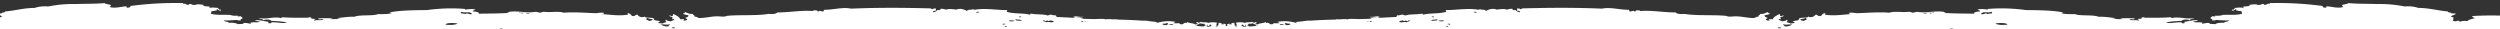<svg xmlns="http://www.w3.org/2000/svg" xmlns:xlink="http://www.w3.org/1999/xlink" width="1700" height="20" viewBox="0 0 1700 20">
  <rect x="0" y="0" width="1700" height="20" fill="#333333" stroke="none"/>
  <defs>
    <clipPath id="clip-path">
      <rect id="Rectangle_692" data-name="Rectangle 692" width="1700" height="20" fill="#fff" stroke="#707070" stroke-width="1"/>
    </clipPath>
  </defs>
  <g id="grunge_line_onder" clip-path="url(#clip-path)">
    <path id="Union_16" data-name="Union 16" d="M1626.536,36.893c-.08-.216.08-.5-.316-.5a2.037,2.037,0,0,1-1.719-.3,3.277,3.277,0,0,0-2.119-.349c0,.216.389.216.309.506a4.2,4.2,0,0,0-1.8.143c.234-.793-1.494-.612-2.51-.828-1.1.828-3.844.361-5.648.18.471-1.439-3.523-.793-4.623-1.476-.08-.467,1.334-.4.389-.829-1.568.865-3.684.217-6.037.18.709-.683-1.33-.936-.391-1.295-.469,0-.469.216-1.1.146-.074-.216-.469-.325-.309-.648,2.113-.18,1.725.862,3.133.972-.314-.469-.314-.5,0-.972a3.66,3.66,0,0,0,1.4-.183,3.735,3.735,0,0,1,1.811-.142c.469-.5.234-1.3.705-1.8-2.334-.792-5.857-.786-9.189-.781-1.361,0-2.7,0-3.9-.047a11.3,11.3,0,0,0-5.334-.467c.268-.684-.111-.607-.875-.531a6.673,6.673,0,0,1-1.32.025c-.074-.5-1.02-.646-1.02-1.3.631-.61,1.885-.61,1.02-1.476,1.65-.036,2.746,0,2.59.324,1.879-.071,5.725-.467,9.174-.324-.785-1.081-2.744-.648-3.529-1.621-3.061.146-5.02-.214-6.039-.97-1.094.214-2.818.107-3.92.323,0,.217.156.359.391.5-2.43.216-3.289-.251-5.328-.5-.234.5.625.5,0,.793a16.193,16.193,0,0,1-3.129.186,7.551,7.551,0,0,0-2.984.317c.545.576,2.9.323,3.209.972-2.43.612-6.424-.648-9.168-.972-.16-.5.939-.829-.395-.972s-1.336.359-1.725.648a25.477,25.477,0,0,1-4.48-.226c-2.221-.25-4.25-.5-5.867.226a80.885,80.885,0,0,0,10.662.973c.625,1.188,4.549,1.115,5.645.322-.391,1.152,2.354.9,2.9,1.619a23.435,23.435,0,0,0-7.527.027c-2.682.287-5.3.577-7.369-.027-.859.073-.705.575-1.8.506-4.4-.323-8.078-.307-11.932-.292-2.18.012-4.422.02-6.883-.034.074-.9-2.979-.72-3.609-.826,1.1-.107,1.41-.54,1.49-1.115a10.235,10.235,0,0,1-3.209.3c-1.457-.009-2.787-.018-3.141.675a3.6,3.6,0,0,0,1.426-.023c.961-.118,2-.238,2.1.525a75.287,75.287,0,0,1-10.348,0,5.968,5.968,0,0,0,2.119-.5c-2.273.143-5.018-.146-7.139.5a6.657,6.657,0,0,0,.93-.02c.742-.042,1.484-.087,1.266.307-2.9.216-7.523,1.081-11.367.828-3.684,1.622-12.7.4-16,1.8-3.059.036-8-.074-9.562.825.785-.036,1.256.037,1.41.326-6.113,1.4-15.682,1.549-25.248,1.619a120.023,120.023,0,0,1-25.559.828c-.705-.036-.236-.54-1.1-.5-1.256.394-5.564.646-6.35-.146.865-.25,1.961-.433,1.8-1.152-2.588.18-5.568-1.152-3.533-1.476-5.014.073-13.326.073-21.01.5-.16.363,1.02.146,1.1.47-3.428.843-6.791.545-10.154.25a32.839,32.839,0,0,0-9.371.073c-.785-.287-2.039-.4-2.824-.647a12.334,12.334,0,0,1-2.51.647,34.336,34.336,0,0,0-5.92-.115c-2.857.1-5.719.19-7.566-.532-7.053.647-15.99-.182-22.424-.325-1.174.253-3.838.576-4.939.18-.389-.609.785-.54,1.1-.825-6.039-.324-11.373-1.369-17.406-.324-.314.5.314.573.314.97-2.514-.036-2.039-1.438-3.529-1.944-2.039-.144-1.568.938-3.219.975a4.017,4.017,0,0,0-5.014-1.3c-.549-1.582-7.059.144-6.354-2.3-1.1-.54-3.449-.433-4.234-1.152.391-.217,1.41-.181,1.336-.646-.236-.506-1.725-.469-2.824-.649a14.391,14.391,0,0,1-2.82,1.009c.465.287,1.25,1.259.391,1.619-.391-.72-1.8-.9-3.215-1.152-.865.506-2.2.72-2.434,1.479a1.305,1.305,0,0,0,.822.066c.373-.044.725-.093.9.256-.859.073,0,.862-.705.973.865.359,2.354.467,2.51,1.152-.705.106-.9-.029-1.1-.163s-.395-.27-1.1-.163c-.859.506.314,1.082-1.02,1.3-.939-.65-3.764-1.658-4.234-3.42h-2.51c-.939-.29,1.336-.759-.314-.973a4.618,4.618,0,0,0-1.879.467c-.314.828,1.02.9,1.1,1.475-1.18.326-2.119.759-2.039,1.658,1.334.36,3.369.469,3.764,1.295-1.254-.106-1.8.576-.945.973-2.273-.323-2.5-1.475-5.8-1.295.076-.9-1.959-1.152-1.02-1.982-2.193.218-1.885-.755-3.529-.828-4.078.036-7.527,1.009-11.365,1.152a25.363,25.363,0,0,1-2.611-.084,22.184,22.184,0,0,0-3.113-.06c-.629.037-1.1.4-1.725.47-8.393.862-20.154-.073-28.072,1.332-2.51-.217-4.939-.18-6.039.972-9.482.106-15.99,1.585-24.148.972,0,.54-1.33.467-2.51.467-.779-.467-.545-.683-1.328-.972a.6.6,0,0,1-.4.649c-1.564-.18-1.174-.253-2.51-.47-.074.109-.234.18-.7.146v1.007c-6.9,0-12.857,2.018-18.506.792-18.971.829-37.475.613-53.941.181-.437.016-.539-.122-.635-.263-.113-.159-.225-.319-.855-.241a3.191,3.191,0,0,1-2.434.323,1.253,1.253,0,0,0,0-1.295c1.02-.074,2.984-.612,1.8-1.152-1.174.323-2.2.756-2.51,1.476-.859-.034-2.9-.107-2.113.828-2.2.217-2.744-.4-4.314-.5-1.49.756-4.549.18-6.744,0-2.51,1.149-5.877-.037-7.053-.973.23.613-1.568.287-1.1.973a4.5,4.5,0,0,0-2.1.015,2.761,2.761,0,0,1-2.137-.16c-3.871.854-9.3.514-14.217.174-2.943-.2-5.7-.407-7.816-.354-.236-.54.234-.756.395-1.152-5.334-1.582-11.137-.756-15.6-1.942-1.1.214.076.467-1.1.646-4.314-.755-8.312-.18-11.447-1.295-.234.289-1.1.322-1.334.648-1.725,0-2.039-.612-3.92-.469-.629-.323-.16-1.045-1.1-1.152-1.727-.038-4.078-.2-6.434-.325a.437.437,0,0,1-.293.146c-.082-.055-.18-.115-.287-.177-1.939-.1-3.846-.18-5.373-.149.316.289,1.33.253,1.41.648a5.968,5.968,0,0,1-3.32.107,13.1,13.1,0,0,0-3.424-.107c.551-.718,3.846-.216,4.939-.648h-2.818a10.435,10.435,0,0,0-2.643-.743q-3.58-.1-7.072-.166l-.633.024c-1.986.078-4.016.154-5.963.059a1.212,1.212,0,0,1-.521-.222l-.637-.013c.074.067-.041.105-.643.092a17.332,17.332,0,0,1-2.9-.037,17.805,17.805,0,0,0-3.844.037.3.3,0,0,1,.135-.247c-3.068-.076-6.088-.168-9.055-.291-.152,0-.3-.01-.451-.02q-4.1-.176-8.08-.45c-.318.013-.623.019-.922.019a20.769,20.769,0,0,1-4.3-.448q-2.361-.226-4.68-.508c-.549-.612.941-.326.705-.828a26.293,26.293,0,0,1-13.172.972c.236-.4.865-.576,1.41-.792a1.974,1.974,0,0,0-.764-.18c-.178,0-.359-.01-.541-.023-.371,0-.779.01-1.187.023a17.112,17.112,0,0,1-1.736,0c-.24-.254-.158-.39-.1-.518a11.639,11.639,0,0,0-1.912-.21c-.914.469-1.285,1.387-3.012.907-.859.18.709.469-.311.648-1.174-.9-4.314-.648-5.334-1.658-.779.183-1.02.612-1.8.83-.08.433,1.41.143,1.1.648-.551.25-1.57.18-1.41-.326a4.44,4.44,0,0,0-1.8.649c-1.1-.539-4.389-.073-4.939-.792-1.254.612-4.469.612-6.117.143.648-.687.471-1.315.641-1.96-.414-.018-.811-.041-1.193-.069-.363.484-.6.914.316,1.526a4.248,4.248,0,0,0-1.488-.144c.234.144.863.144.783.5a1.428,1.428,0,0,1-1.3-.018,2.135,2.135,0,0,0-.9-.162c-.08-.287.389-.36.314-.647.074-.225-.213-.143-.539-.062-.352.09-.752.181-.795-.121-1.176-.036.859.47-.391.506-1.334-.109-1.725-.756-1.1-1.295-.23-.106-.447-.206-.674-.3-.227.1-.441.2-.672.3.625.539.23,1.186-1.1,1.295-1.254-.036.785-.542-.395-.506-.037.3-.437.211-.791.121-.33-.081-.613-.163-.539.062-.08.287.391.36.311.647a2.134,2.134,0,0,0-.893.162,1.439,1.439,0,0,1-1.3.018c-.074-.36.551-.36.785-.5a4.3,4.3,0,0,0-1.49.144c.918-.612.684-1.042.32-1.526-.385.028-.781.052-1.2.069.168.645-.008,1.273.641,1.96-1.645.47-4.857.47-6.113-.143-.549.719-3.844.253-4.943.792a4.422,4.422,0,0,0-1.8-.649c.154.506-.865.576-1.416.326-.309-.506,1.18-.216,1.1-.648-.785-.218-1.02-.647-1.8-.83-1.02,1.01-4.152.759-5.328,1.658-1.02-.18.551-.469-.314-.648-1.723.479-2.094-.438-3.01-.907a11.685,11.685,0,0,0-1.914.21c.059.128.143.264-.1.518a17.2,17.2,0,0,1-1.74,0c-.408-.014-.816-.027-1.187-.023-.184.014-.363.022-.541.023a1.965,1.965,0,0,0-.764.18c.549.216,1.174.4,1.408.792a26.3,26.3,0,0,1-13.172-.972c-.234.5,1.256.216.705.828q-2.317.284-4.678.508a20.76,20.76,0,0,1-4.3.448c-.3,0-.605-.006-.924-.019q-3.973.281-8.072.45c-.15.01-.307.016-.463.02-2.967.123-5.98.215-9.049.291a.3.3,0,0,1,.137.247,17.86,17.86,0,0,0-3.85-.037,17.283,17.283,0,0,1-2.895.037c-.6.014-.717-.024-.641-.092l-.643.013a1.2,1.2,0,0,1-.521.222c-1.949.1-3.977.02-5.963-.059l-.631-.024q-3.5.072-7.074.166a10.367,10.367,0,0,0-2.637.743h-2.824c1.1.433,4.393-.069,4.938.648a13.091,13.091,0,0,0-3.422.107,5.97,5.97,0,0,1-3.32-.107c.08-.4,1.1-.359,1.414-.648-1.527-.03-3.436.047-5.377.149-.107.062-.205.122-.287.177a.431.431,0,0,1-.291-.146c-2.357.13-4.709.287-6.437.325-.939.107-.469.829-1.094,1.152-1.885-.144-2.2.469-3.924.469-.23-.326-1.1-.359-1.33-.648-3.139,1.115-7.139.54-11.447,1.295-1.18-.18,0-.433-1.1-.646-4.469,1.187-10.268.36-15.6,1.942.156.4.625.612.391,1.152-2.115-.054-4.875.151-7.816.354-4.912.34-10.342.68-14.213-.174a2.771,2.771,0,0,1-2.141.16,4.49,4.49,0,0,0-2.094-.015c.471-.686-1.334-.359-1.1-.973-1.174.936-4.549,2.122-7.059.973-2.193.18-5.254.756-6.742,0-1.564.107-2.115.72-4.309.5.779-.936-1.256-.862-2.119-.828-.316-.72-1.336-1.152-2.51-1.476-1.176.54.785,1.078,1.8,1.152a1.271,1.271,0,0,0,0,1.295,3.181,3.181,0,0,1-2.43-.323c-.631-.078-.742.082-.859.241-.1.141-.2.278-.631.263-16.465.433-34.971.648-53.945-.181-5.645,1.226-11.6-.792-18.506-.792V31.315c-.469.034-.625-.036-.705-.146-1.328.217-.939.29-2.51.47a.6.6,0,0,1-.389-.649c-.785.289-.551.5-1.336.972-1.174,0-2.508.073-2.508-.467-8.154.613-14.662-.865-24.148-.972-1.1-1.151-3.529-1.188-6.039-.972-7.918-1.405-19.68-.47-28.068-1.332-.629-.073-1.1-.433-1.725-.47a22.245,22.245,0,0,0-3.117.06,25.233,25.233,0,0,1-2.605.084c-3.844-.144-7.293-1.116-11.367-1.152-1.65.073-1.334,1.046-3.529.828.939.83-1.1,1.083-1.02,1.982-3.295-.18-3.529.972-5.8,1.295.863-.4.314-1.079-.941-.973.391-.826,2.43-.935,3.766-1.295.074-.9-.865-1.332-2.041-1.658.08-.573,1.41-.646,1.1-1.475a4.575,4.575,0,0,0-1.879-.467c-1.645.214.629.683-.316.973h-2.51c-.469,1.762-3.293,2.77-4.232,3.42-1.33-.217-.156-.793-1.016-1.3-.709-.106-.9.028-1.1.163s-.395.27-1.1.163c.16-.686,1.65-.793,2.51-1.152-.705-.11.16-.9-.705-.973.176-.349.533-.3.9-.256a1.305,1.305,0,0,0,.822-.066c-.234-.759-1.57-.973-2.43-1.479-1.414.253-2.824.433-3.213,1.152-.865-.36-.08-1.332.389-1.619A14.332,14.332,0,0,1,533.479,23c-1.094.181-2.584.144-2.818.649-.08.466.939.43,1.334.646-.785.72-3.139.612-4.234,1.152.705,2.447-5.8.722-6.354,2.3a4.022,4.022,0,0,0-5.018,1.3c-1.645-.036-1.176-1.118-3.215-.975-1.49.506-1.02,1.908-3.529,1.944,0-.4.631-.466.314-.97-6.037-1.045-11.371,0-17.4.324.314.285,1.49.216,1.094.825-1.094.4-3.764.073-4.937-.18-6.43.144-15.367.973-22.426.325-1.846.723-4.709.628-7.564.532a34.383,34.383,0,0,0-5.922.115,12.416,12.416,0,0,1-2.508-.647c-.785.251-2.035.36-2.82.647a32.868,32.868,0,0,0-9.375-.073c-3.363.295-6.727.593-10.15-.25.08-.324,1.256-.106,1.1-.47-7.684-.43-15.99-.43-21.01-.5,2.039.323-.939,1.655-3.529,1.476-.154.72.939.9,1.8,1.152-.785.792-5.1.539-6.354.146-.859-.037-.391.467-1.094.5a120.06,120.06,0,0,1-25.564-.828c-9.562-.07-19.129-.218-25.242-1.619.154-.289.623-.362,1.408-.326-1.568-.9-6.508-.789-9.562-.825-3.293-1.405-12.311-.181-16-1.8-3.84.253-8.463-.612-11.367-.828-.215-.394.523-.349,1.266-.307a6.663,6.663,0,0,0,.928.02c-2.113-.648-4.857-.359-7.133-.5a5.988,5.988,0,0,0,2.115.5,75.289,75.289,0,0,1-10.348,0c.1-.764,1.143-.644,2.1-.525a3.6,3.6,0,0,0,1.426.023c-.357-.692-1.687-.684-3.145-.675a10.235,10.235,0,0,1-3.209-.3c.08.575.395,1.008,1.49,1.115-.625.106-3.686-.073-3.605.826-2.461.054-4.7.046-6.881.034-3.855-.015-7.529-.031-11.939.292-1.094.069-.939-.433-1.8-.506-2.07.6-4.693.314-7.373.027a23.436,23.436,0,0,0-7.527-.027c.549-.72,3.293-.467,2.9-1.619,1.094.793,5.018.865,5.643-.322a80.854,80.854,0,0,0,10.662-.973c-1.623-.725-3.646-.476-5.873-.226a25.4,25.4,0,0,1-4.475.226c-.395-.289-.395-.793-1.723-.648s-.236.469-.4.972c-2.744.323-6.742,1.584-9.172.972.314-.648,2.664-.4,3.215-.972a7.592,7.592,0,0,0-2.99-.317,16.141,16.141,0,0,1-3.123-.186c-.631-.289.234-.289,0-.793-2.041.253-2.906.72-5.334.5.234-.145.395-.287.395-.5-1.1-.216-2.824-.109-3.924-.323-1.02.756-2.98,1.116-6.039.97-.779.973-2.744.54-3.523,1.621,3.449-.143,7.287.253,9.172.324-.16-.324.939-.36,2.584-.324-.859.865.4.865,1.025,1.476,0,.649-.945.792-1.025,1.3a6.665,6.665,0,0,1-1.318-.025c-.758-.076-1.137-.152-.875.531a11.265,11.265,0,0,0-5.328.467c-1.213.052-2.543.05-3.908.047-3.332,0-6.852-.011-9.189.781.475.5.234,1.3.705,1.8a3.762,3.762,0,0,1,1.814.142,3.66,3.66,0,0,0,1.4.183c.311.469.311.5,0,.972,1.41-.109,1.016-1.151,3.135-.972.154.323-.234.433-.314.648-.625.07-.625-.146-1.1-.146.939.359-1.1.612-.395,1.295-2.35.037-4.469.686-6.039-.18-.939.433.471.362.395.829-1.1.683-5.1.036-4.629,1.476-1.8.182-4.543.648-5.643-.18-1.02.216-2.744.035-2.51.828a4.23,4.23,0,0,0-1.8-.143c-.074-.29.316-.29.316-.506a3.266,3.266,0,0,0-2.121.349,2.043,2.043,0,0,1-1.719.3c-.395,0-.24.287-.314.5-1.736.042-3.5.064-5.266.064a225.39,225.39,0,0,1-30.646-2.042c.391-.866-.7-1.009-1.8-1.152-.941.036-.705.539-.705.972-4.395-.29-7.609-1.621-11.682-.469,1.094.216.779,1.188,1.094,1.3-1.254.575-3.6.541-4.309,1.331-6.354-.576-13.1-.4-19.92-.646a83.12,83.12,0,0,1-18.426-1.658,22.5,22.5,0,0,1-9.252-.973c-7.133,0-13.246-1.835-20.225-2.447.389-.936-2.355-.43-2.2-1.3-1.18-.036-2.744.073-3.139-.322,1.1-.973,5.723-1.658,1.414-2.451.859-.43-.16-1.726.705-2.121.471-.433-2.2-.29-1.02-.506a6.675,6.675,0,0,0-2.51.506c-.709-.11-.785-.506-1.414-.686a10.786,10.786,0,0,1-4.939.359c-.939,1.081-3.449,1.479-5.408,2.088a2.665,2.665,0,0,1,2.2,1.332,211.562,211.562,0,0,1-26.264,0c-1.49.036.391.579-1.1.506-1.256.143-.551-.54-.705-.829a20.581,20.581,0,0,1,2.51-.323c.074-.4-1.65.07-1.1-.506-4.389.938-11.682.54-13.877,2.451-2.275,0-4.7-.11-5.648.5a21.26,21.26,0,0,0-3.6-.5c-.08-.47.859-.506.783-.973-.121-.2-.715-.188-1.307-.175-.561.012-1.127.025-1.281-.151-1.1.253.785.4.395.793-3.689-.937-6.273-.757-11.688-.646-.859-.938-1.879-1.872-5.328-1.622.625-.5,0-1.549-1.8-1.476-.08-.648,1.725-.433,1.8-.972-.08-.217-.865-.144-1.41-.144,4.859-.973,5.484-.54,10.662-1.332.705-.289.705-.972,1.725-1.115A17.938,17.938,0,0,0,10.35,20.55c1.414-1.512,8.393-1.332,11.291-.793.471-.036.316-.286.4-.5a14.487,14.487,0,0,1,2.076.062c1.617.123,3,.247,2.941-.892,1.8.36,2.27-.792,3.92-1.295.549-.18,2.508-.217,3.529-.47a15.768,15.768,0,0,1,4.938-.972c-1.568-1.152.08-1.439,0-3.277a20.511,20.511,0,0,1,5.8-.452,26.7,26.7,0,0,0,4.475-.194C49,11.19,48.85,10.181,45.8,10.29c1.484-.793,6.113.07,8.857.18-.234.467-1.879.287-1.725.973a11.4,11.4,0,0,0,2.115.467c.549-.145.549-.54.705-.793,2.744.72,6.273-.862,6.037-1.98A16.484,16.484,0,0,0,65.4,8.689a10.077,10.077,0,0,1,5.02-.2c4.346-1.11,9.1-.936,13.9-.762,2.211.079,4.438.157,6.637.114-.705-.288-2.273-.146-2.9-.5.234-.863,0-3.637,5.018-2.591a27.754,27.754,0,0,1,9.959-1.3c2.508-.143,6.742-.612,3.523-2.95,13.646-1.405,26.428.61,40.459.646.395.29,1.334.29,1.49.65a29.6,29.6,0,0,1,8.3.05,43.029,43.029,0,0,0,6.209.31c3.844,1.764,13.092,1.042,16.311,3.1a91.4,91.4,0,0,0,14.752-.458c5.98-.512,12.057-1.022,19.039-.045,1.693.042,3.252-.028,4.779-.1a43.321,43.321,0,0,1,7.293.1c.395,0,.314-.29.314-.506,1.111-.045,2.211,0,3.3.054a27.032,27.032,0,0,0,4.543-.054c-.234.612.939.575,1.41.828,1.568-.072,1.879-.683,3.213-.828,4.234,1.262,15.371-.612,14.977,2.808.293-.009.631-.009.971-.007a7.033,7.033,0,0,0,2.168-.173,19.52,19.52,0,0,0,5.67.232c2.8-.129,5.5-.262,6.4.922a26.6,26.6,0,0,0-6.1.554c-2.369.444-4.318.891-7.074.235,2.109,1.184,5.168,1.029,8.414.877a46.514,46.514,0,0,1,5.152-.047c-.234.143-.395.252-.395.466.08.362,1.57.073,1.725.362C275.6,9.029,282.9,9.171,290.5,8.991c2.43-.755,8.7-.4,13.172-.969a11.909,11.909,0,0,0,6.348,0,7.648,7.648,0,0,1,2.824.467c3.764-1.405,9.018-.72,12.547,0,.939-.107-.395-.323,0-.647a38.107,38.107,0,0,0,9.8.827c-.469.646-2.43.683-3.838.973,1.174,0,5.563.612,6.033-.506-.2-.262-.561-.181-.918-.1-.326.073-.662.149-.887-.042,1.025-.789,4.549-.069,6.434.145.592-.678,1.734-.437,2.8-.194.918.207,1.783.416,2.211.05-.545.973,2.59,1.332,3.924.324,1.02.036,1.334.469,2.039.648a43.708,43.708,0,0,1,9.793.377,37.434,37.434,0,0,0,8.318.416c.629.612-1.881.47-2.826.686,1.367,1.63,3.605,1.073,6.039.52a11.809,11.809,0,0,1,5.334-.376v1.151c4.721-.307,6.846-.307,10.219-.3,1.389,0,2.99,0,5.072-.023.391,1.189,3.764,1.226,5.645,1.333.623.469.623,1.225,2.193,1.3-.314.609-.549,1.042,1.02,1.115-.469-.686,2.039-.9,2.2-1.8.438-.018.518.123.592.261.08.161.154.321.742.245-.08.322-.865.322-1.02.646a6.248,6.248,0,0,0,4.234-.646,12.677,12.677,0,0,1,2.236.12,7.77,7.77,0,0,0,2.387.06c.471.287-.234.646.395,1.115.443.006.9,0,1.367,0,2.242-.006,4.527-.011,4.982.823a2.313,2.313,0,0,0-1.613-.03c-.57.135-1.041.272-1.207-.149a2.793,2.793,0,0,0-1.414.686c.234-.433-1.02-1.295-2.115-.506,1.881.362,2.35,1.405,4.234,1.8.785-.253.785-.827,2.115-.827.783.324.08.72-.311.97a6.1,6.1,0,0,0,2.43.649c1.41-.18,1.334-1.008,2.584-1.295,2.963.975,6.545.736,10.2.5a56.118,56.118,0,0,1,6.422-.175c.941.107.705-.322,1.016-.466a33.593,33.593,0,0,0,5.729.144c1.564-.937,4.389-1.369,5.328-2.594a7.064,7.064,0,0,1,1.137.075,3.1,3.1,0,0,0,1.688-.075c.08-.467-.865-.467-1.8-.5-.549-1.008.865-.936.705-1.621,2.355-.286,5.959,0,8.232-.322-.154-.433-1.094-.5-1.094-1.01h1.49c-1.021-.467-.316-.789-.711-1.618,5.729-.865,12.467-.686,18.035-1.3a12.683,12.683,0,0,0,2.2.648c3.529-.43,5.963-1.223,10.977-1.295-.154.612.705.72,1.414.973,1.49.143,1.645-.326,2.82-.326v-.97c1.334,1.078,4.7,1.4,6.742.323a25.664,25.664,0,0,1,4.314,1.152,3.258,3.258,0,0,1,2.119-.506,1.045,1.045,0,0,1-.709.326c3.293.4,7.213.433,10.662,1.115,1.1-.323,0-.72.705-1.115,2.9-.54,6.822.755,9.963,1.115,1.564-.649-.236-2.016,0-2.411,1.488.43,1.879-.217,3.213-.323,2.115.753,3.215,2.015,0,2.591.785.4,3.055.036,3.84-.144a1.773,1.773,0,0,1,1.414,1.295c2.979.36,5.094,1.836,9.248,1.116-.471-.289-1.1-.9-.391-1.295.551.07,0,.143,0,.323,1.57-.107,5.174.4,4.314,1.332a8.2,8.2,0,0,1,2.744.393,5.1,5.1,0,0,0,3.6.11c.471.828-1.254.686-1.41,1.3,5.57.97,13.568.646,21.721.789,6.818.146,15.131.29,20.854.506,1.256.037,3.061.073,3.92.646a91.69,91.69,0,0,1,19.215.975c.545-.072-.314-.288.311-.325a42.241,42.241,0,0,1,6.471.385,48.047,48.047,0,0,0,5.68.407c2.824,0,4.705-.862,7.449-.648,1.1.036.314-.793,1.414-.793,1.176-.144.625.506.391.649a20.22,20.22,0,0,0,6.037-.973c.625.253-.314.5.705.829,5.959-1.079,12.078-.539,17.721-1.658a95.409,95.409,0,0,0,14.555-.084,110.407,110.407,0,0,1,12.418-.238c.859.073.551-.287,1.1-.324.945,0,2.039-.072,2.119.324,8.078-.793,20.934-1.26,27.992-.646.705.287-.314.539,0,1.149,1.49-.43,2.035-1.3,5.02-.97.625-.579,1.8-1.226,4.938-1.01-.234.613-2.668.83-3.527.65.154.755,2.508.789,3.213.826a28.6,28.6,0,0,0,4.363-.248,25.606,25.606,0,0,1,4.891-.219c.234.576,0,.609,1.02.97.939-.034,1.408-.25,1.488-.683,1.49.4,1.725,1.368,3.215,1.8,1.41-.793,3.764-.29,5.254-1.118-1.336-.287-3.215-.394-3.924-.97,1.334.012,2.76-.034,4.25-.081a61.322,61.322,0,0,1,9.631.224c-.549,1.55,4.314,1.333,3.92,2.3a27.484,27.484,0,0,1,5.643-.506c.395-.286-1.02-.539,0-.646-.471-.506-2.5-.253-3.523-.506a7.1,7.1,0,0,1,3.705-.328,13.857,13.857,0,0,0,4.133-.174c.469.5-.156.683.705,1.151.863.073,1.488-.036,1.414-.469,6.113.686,13.012.723,17.01,0,3.061.433,7.924,1.081,9.648-.323,2.193.433,3.764,1.512,6.348.648,1.18-.143.785.4,1.49.467.475-.18.549-.609.939-.792a44.115,44.115,0,0,0,9.973-.211,48.733,48.733,0,0,1,11.143-.154c.336-.055.654-.119.957-.2a.286.286,0,0,1,.043-.12l.48-.037c.1-.034.2-.069.287-.107.109.024.227.043.352.059,1.684-.124,3.254-.229,4.809-.3a3.74,3.74,0,0,1,1.193-.265c.076-.29-.475-.29-.709-.47,2.508.217,4.783-.036,8.078.47a12.161,12.161,0,0,1,2.979-1.3c-.08.36.154.506,1.02.506,8.7-.865,15.445,0,23.049.467a57.826,57.826,0,0,1,7.662.084,29.641,29.641,0,0,0,9.434-.408,4.4,4.4,0,0,0,2.111.709,25.831,25.831,0,0,1,4.5-.25,30.017,30.017,0,0,0,3.262-.747c.279.078.242.337.537.44,1.238-.1,2.5-.158,3.744-.151s2.506.049,3.744.151c.295-.1.258-.362.539-.44a30.126,30.126,0,0,0,3.262.747,25.809,25.809,0,0,1,4.5.25,4.411,4.411,0,0,0,2.113-.709,29.609,29.609,0,0,0,9.43.408,57.841,57.841,0,0,1,7.662-.084c7.607-.467,14.352-1.332,23.053-.467.859,0,1.1-.146,1.016-.506a12.311,12.311,0,0,1,2.984,1.3c3.289-.506,5.563-.253,8.072-.47-.234.18-.779.18-.705.47a3.73,3.73,0,0,1,1.189.265c1.555.067,3.129.172,4.813.3.125-.016.242-.034.352-.059.094.038.189.073.287.107l.482.037a.286.286,0,0,1,.043.12c.3.078.619.143.953.2a48.7,48.7,0,0,1,11.139.154,44.134,44.134,0,0,0,9.975.211c.395.183.469.612.939.792.705-.069.314-.609,1.488-.467,2.59.863,4.16-.216,6.354-.648,1.725,1.4,6.584.756,9.643.323,4,.723,10.9.686,17.016,0-.08.433.551.542,1.41.469.865-.469.234-.649.705-1.151a13.862,13.862,0,0,0,4.133.174,7.134,7.134,0,0,1,3.711.328c-1.021.253-3.061,0-3.529.506,1.02.107-.391.36,0,.646a27.427,27.427,0,0,1,5.643.506c-.389-.972,4.469-.755,3.924-2.3a61.257,61.257,0,0,1,9.627-.224c1.49.047,2.92.093,4.25.081-.705.576-2.59.683-3.918.97,1.488.828,3.838.325,5.248,1.118,1.494-.433,1.729-1.405,3.219-1.8.074.433.545.648,1.49.683,1.02-.36.779-.394,1.02-.97a25.628,25.628,0,0,1,4.891.219,28.574,28.574,0,0,0,4.361.248c.705-.037,3.055-.071,3.215-.826-.865.18-3.295-.037-3.529-.65,3.135-.216,4.309.431,4.939,1.01,2.979-.326,3.527.54,5.018.97.311-.61-.705-.862,0-1.149,7.059-.613,19.914-.146,27.988.646.08-.4,1.18-.324,2.119-.324.551.037.234.4,1.1.324a110.424,110.424,0,0,1,12.418.238,95.409,95.409,0,0,0,14.555.084c5.645,1.119,11.758.579,17.715,1.658,1.021-.325.08-.576.711-.829a20.192,20.192,0,0,0,6.033.973c-.234-.144-.785-.793.395-.649,1.1,0,.311.829,1.41.793,2.744-.214,4.629.648,7.447.648a48.05,48.05,0,0,0,5.682-.407,42.3,42.3,0,0,1,6.471-.385c.631.037-.234.253.314.325a91.667,91.667,0,0,1,19.211-.975c.859-.573,2.664-.609,3.918-.646,5.725-.216,14.037-.359,20.861-.506,8.152-.143,16.15.181,21.719-.789-.16-.612-1.885-.47-1.414-1.3a5.109,5.109,0,0,0,3.607-.11,8.16,8.16,0,0,1,2.746-.393c-.865-.937,2.744-1.439,4.313-1.332,0-.181-.549-.253,0-.323.705.4.076,1.006-.395,1.295,4.154.72,6.273-.756,9.252-1.116a1.77,1.77,0,0,1,1.41-1.295c.785.18,3.059.54,3.844.144-3.213-.576-2.119-1.838,0-2.591,1.33.106,1.725.753,3.215.323.234.4-1.57,1.762,0,2.411,3.133-.36,7.053-1.655,9.957-1.115.705.4-.395.792.705,1.115,3.449-.683,7.373-.72,10.662-1.115a1.044,1.044,0,0,1-.705-.326,3.255,3.255,0,0,1,2.119.506,25.692,25.692,0,0,1,4.309-1.152c2.041,1.079,5.414.755,6.744-.323v.97c1.18,0,1.334.469,2.824.326.705-.253,1.57-.36,1.41-.973,5.018.072,7.447.865,10.977,1.295a12.631,12.631,0,0,0,2.2-.648c5.564.612,12.307.433,18.031,1.3-.391.829.314,1.151-.705,1.618h1.488c0,.506-.939.577-1.1,1.01,2.275.322,5.885.036,8.234.322-.156.686,1.254.613.709,1.621-.945.037-1.885.037-1.8.5a3.1,3.1,0,0,0,1.688.075,7.064,7.064,0,0,1,1.137-.075c.939,1.225,3.76,1.657,5.328,2.594a33.536,33.536,0,0,0,5.725-.144c.314.144.08.573,1.02.466a56.074,56.074,0,0,1,6.418.175c3.656.239,7.244.478,10.2-.5,1.254.287,1.174,1.115,2.59,1.295a6.119,6.119,0,0,0,2.428-.649c-.389-.25-1.1-.646-.314-.97,1.334,0,1.334.574,2.119.827,1.885-.4,2.35-1.439,4.234-1.8-1.1-.789-2.35.073-2.119.506a2.779,2.779,0,0,0-1.41-.686c-.166.422-.641.284-1.211.149a2.312,2.312,0,0,0-1.613.03c.453-.834,2.744-.829,4.986-.823.465,0,.924,0,1.367,0,.625-.469-.08-.828.395-1.115a7.75,7.75,0,0,0,2.383-.06,12.737,12.737,0,0,1,2.242-.12,6.242,6.242,0,0,0,4.232.646c-.16-.324-.939-.324-1.02-.646.588.076.656-.084.742-.245.07-.138.15-.278.588-.261.16.9,2.67,1.115,2.2,1.8,1.564-.073,1.33-.506,1.02-1.115,1.564-.073,1.564-.829,2.2-1.3,1.879-.107,5.254-.144,5.643-1.333,2.082.023,3.684.023,5.072.023,3.375,0,5.494,0,10.219.3V11.586a11.778,11.778,0,0,1,5.328.376c2.436.554,4.672,1.11,6.039-.52-.939-.216-3.449-.073-2.824-.686a37.486,37.486,0,0,0,8.324-.416,43.69,43.69,0,0,1,9.791-.377c.705-.18,1.02-.612,2.039-.648,1.33,1.008,4.471.648,3.92-.324.432.366,1.3.157,2.211-.05,1.072-.242,2.215-.483,2.809.194,1.879-.214,5.408-.934,6.428-.145-.225.191-.555.115-.887.042-.357-.078-.715-.159-.918.1.469,1.118,4.863.506,6.039.506-1.41-.29-3.375-.326-3.84-.973a38.155,38.155,0,0,0,9.8-.827c.391.324-.939.54,0,.647,3.529-.72,8.783-1.405,12.547,0a7.64,7.64,0,0,1,2.82-.467,11.931,11.931,0,0,0,6.354,0c4.469.573,10.742.214,13.17.969,7.609.18,14.9.037,20.621,1.479.16-.289,1.648,0,1.725-.362,0-.214-.156-.323-.391-.466a46.4,46.4,0,0,1,5.146.047c3.252.152,6.307.307,8.42-.877-2.754.655-4.7.209-7.074-.235a26.628,26.628,0,0,0-6.1-.554c.906-1.184,3.6-1.051,6.4-.922a19.557,19.557,0,0,0,5.676-.232,6.985,6.985,0,0,0,2.162.173c.348,0,.684,0,.973.007-.391-3.42,10.742-1.546,14.98-2.808,1.33.146,1.645.756,3.215.828.465-.253,1.645-.216,1.41-.828a27.022,27.022,0,0,0,4.543.054c1.09-.049,2.184-.1,3.293-.054,0,.216-.074.506.316.506a43.321,43.321,0,0,1,7.293-.1c1.531.067,3.092.138,4.783.1,6.984-.978,13.055-.467,19.039.045a91.4,91.4,0,0,0,14.752.458c3.215-2.055,12.467-1.333,16.307-3.1a43.126,43.126,0,0,0,6.215-.31,29.559,29.559,0,0,1,8.291-.05c.16-.36,1.1-.36,1.494-.65C1701.02,1.108,1713.8-.908,1727.444.5c-3.215,2.338,1.02,2.808,3.529,2.95a27.749,27.749,0,0,1,9.957,1.3c5.02-1.046,4.783,1.728,5.02,2.591-.631.359-2.2.217-2.9.5,2.2.043,4.422-.035,6.637-.114,4.8-.174,9.557-.349,13.9.762a10.072,10.072,0,0,1,5.018.2,16.49,16.49,0,0,0,3.6.447c-.234,1.118,3.295,2.7,6.039,1.98.16.253.16.648.705.793a11.342,11.342,0,0,0,2.119-.467c.154-.686-1.49-.506-1.725-.973,2.744-.109,7.369-.973,8.857-.18-3.059-.109-3.213.9-3.918,1.475a26.612,26.612,0,0,0,4.469.194,20.559,20.559,0,0,1,5.8.452c-.08,1.838,1.564,2.125,0,3.277a15.8,15.8,0,0,1,4.939.972c1.02.253,2.979.29,3.529.47,1.645.5,2.113,1.655,3.918,1.295-.053,1.139,1.324,1.015,2.938.892a14.569,14.569,0,0,1,2.082-.062c.08.216-.08.466.389.5,2.9-.539,9.883-.719,11.293.793a17.879,17.879,0,0,0-2.43,1.009c1.02.144,1.02.826,1.725,1.115,5.174.792,5.8.359,10.662,1.332-.549,0-1.334-.073-1.41.144.076.539,1.881.323,1.8.972-1.8-.073-2.43.973-1.8,1.476-3.447-.25-4.469.684-5.332,1.622-5.41-.11-8-.29-11.684.646-.389-.4,1.49-.54.391-.793-.15.177-.715.163-1.281.151-.594-.014-1.186-.027-1.3.175-.08.467.859.5.785.973a21.294,21.294,0,0,0-3.609.5c-.939-.612-3.369-.5-5.645-.5-2.193-1.911-9.486-1.513-13.881-2.451.551.576-1.174.109-1.094.506a20.8,20.8,0,0,1,2.508.323c-.154.289.551.972-.7.829-1.49.073.389-.47-1.1-.506a211.623,211.623,0,0,1-26.268,0,2.672,2.672,0,0,1,2.2-1.332c-1.959-.609-4.469-1.007-5.414-2.088a10.783,10.783,0,0,1-4.937-.359c-.625.18-.705.575-1.41.686a6.661,6.661,0,0,0-2.51-.506c1.176.216-1.488.073-1.02.506.865.4-.154,1.691.705,2.121-4.314.793.314,1.479,1.41,2.451-.391.4-1.959.286-3.135.322.16.866-2.59.36-2.193,1.3-6.979.612-13.1,2.447-20.23,2.447a22.491,22.491,0,0,1-9.252.973,83.054,83.054,0,0,1-18.426,1.658c-6.818.25-13.566.069-19.914.646-.705-.79-3.061-.756-4.314-1.331.314-.107,0-1.08,1.1-1.3-4.08-1.152-7.293.179-11.682.469,0-.433.234-.936-.705-.972-1.1.144-2.2.286-1.8,1.152a225.455,225.455,0,0,1-30.646,2.042Q1629.139,36.957,1626.536,36.893Zm-541.166-5.9c1.18.036,1.725-.181,1.8-.647a2.653,2.653,0,0,0-1.1.091,2.7,2.7,0,0,1-1.094.09C1085.135,30.629,1085.37,30.773,1085.37,30.99Zm-338.541-.647c.074.467.625.684,1.8.647,0-.217.236-.36.4-.467a2.727,2.727,0,0,1-1.1-.09,2.557,2.557,0,0,0-.742-.11C747.075,30.323,746.958,30.329,746.829,30.342Zm690.43.647c0-.36.631-.467.4-.973-.865-.323-2.746-.18-3.215-.646-.395.143.074.4-1.02.5-1.256-.106-1.256-.755-3.215-.5-.314.789,1.1.789,1.41,1.295,1.207-.018,2.141-.071,2.953-.071A7.648,7.648,0,0,1,1437.258,30.99ZM396.35,30.017c-.234.506.389.612.389.973,1.65-.576,2.98-.36,5.645-.323.314-.506,1.73-.506,1.414-1.295-1.959-.253-1.959.4-3.213.5-1.1-.106-.631-.359-1.021-.5C399.094,29.837,397.21,29.694,396.35,30.017Zm1001.475.506c1.254-.4-1.65-.326-1.73-.649-.523-.067-.656.054-.789.172-.156.135-.316.267-1.01.151a4.417,4.417,0,0,0,1.457.091c.2-.007.416-.015.625-.015A3.181,3.181,0,0,1,1397.825,30.523ZM437.9,29.873c-.08.323-2.98.253-1.725.649a4.393,4.393,0,0,1,2.07-.235,4.442,4.442,0,0,0,1.459-.091c-.7.115-.861-.017-1.01-.151a.671.671,0,0,0-.523-.191A2.152,2.152,0,0,0,437.9,29.873Zm953.176-.18c-.16.383.523.352,1.223.321a5.832,5.832,0,0,1,.973,0c-.055-.287-.594-.334-1.229-.334C1391.733,29.683,1391.391,29.694,1391.081,29.694Zm-949.387.321c.705.03,1.383.062,1.229-.321-.939,0-2.119-.106-2.193.323a3.5,3.5,0,0,1,.4-.02C441.305,30,441.5,30.005,441.694,30.015Zm614.9-2.122a4.687,4.687,0,0,1,1.725-.144c-.16-.144-.4-.289-.4-.5a2.8,2.8,0,0,0-.336-.02C1056.8,27.227,1056.667,27.575,1056.6,27.893Zm-279.191,0c-.08-.359-.236-.757-1.336-.646,0,.214-.234.359-.389.5.176-.017.342-.023.49-.023A4.511,4.511,0,0,1,777.407,27.893Zm529.855-1.941c1.336.18,2.664.322,3.215.789.865.073.395-.43,1.1-.467.314-.9-1.414-.865-1.8-1.475C1308.282,24.868,1307.262,25.193,1307.262,25.951Zm-784.836.322c.705.037.236.54,1.1.467.549-.467,1.885-.609,3.219-.789,0-.759-1.02-1.083-2.514-1.152C523.837,25.408,522.112,25.374,522.426,26.274ZM1056.2,24.979c.785.9,2.59.539,4.705.973a3.473,3.473,0,0,1-1.1-.973,4.505,4.505,0,0,1-1.627-.028,5.784,5.784,0,0,0-.936-.09A4.974,4.974,0,0,0,1056.2,24.979Zm-283.109.973c2.119-.434,3.918-.073,4.7-.973a4.828,4.828,0,0,0-1.98-.028,4.48,4.48,0,0,1-1.623.028A3.491,3.491,0,0,1,773.092,25.951ZM1060.907,24.8a9.044,9.044,0,0,0,4.158.18,2.568,2.568,0,0,0-1.857-.483A8.561,8.561,0,0,0,1060.907,24.8Zm-291.969.18a9.023,9.023,0,0,0,4.154-.18,8.518,8.518,0,0,0-2.3-.3A2.556,2.556,0,0,0,768.938,24.979Zm272.941-.007a7.306,7.306,0,0,0-2.377-1.146,3.548,3.548,0,0,1-2.254.115c-1.068-.135-2.178-.272-2.686.352a.371.371,0,0,0-.047.288,16.685,16.685,0,0,0,2.408.537c.049-.026.1-.056.143-.083a1.461,1.461,0,0,1,.9-.268,3.122,3.122,0,0,1,.438.031c.279.1.3.2.289.312a8.522,8.522,0,0,0,1.527-.638c.469-.054.41.135.352.326s-.117.376.357.322A1.412,1.412,0,0,0,1041.88,24.972Zm-248.809.149c.471.054.412-.135.352-.322s-.117-.38.354-.326a8.927,8.927,0,0,0,1.533.64c-.014-.109.008-.215.287-.313a1.7,1.7,0,0,1,1.34.236c.045.027.092.056.141.082a16.6,16.6,0,0,0,2.412-.538.378.378,0,0,0-.049-.286c-.512-.624-1.617-.486-2.689-.352a3.548,3.548,0,0,1-2.254-.115,7.345,7.345,0,0,0-2.377,1.144A1.411,1.411,0,0,0,793.071,25.121Zm222.516-.351c.123-.02.246-.041.367-.062q-.41-.3-.812-.6c-.338.039-.67.086-.994.139A3.767,3.767,0,0,0,1015.587,24.771Zm-197.172,0a3.783,3.783,0,0,0,1.439-.528c-.324-.053-.658-.1-1-.14l-.812.605Zm194.84-.118c.338-.1.3-.2.193-.289-.316.058-.619.116-.9.171C1012.62,24.644,1012.755,24.729,1013.255,24.653Zm-192.506,0c.5.076.631-.009.709-.118-.285-.055-.588-.113-.9-.171C820.448,24.456,820.411,24.554,820.749,24.653Zm619.1-1.8c.865.684,8.469.826,8.078-.648-.9-.088-1.863-.138-2.818-.138A13.457,13.457,0,0,0,1439.848,22.854ZM386.077,22.205c-.389,1.475,7.213,1.332,8.078.648a13.465,13.465,0,0,0-5.264-.786C387.94,22.068,386.975,22.117,386.077,22.205Zm571.037.143c.156.4-.629.363-.395.83a2.236,2.236,0,0,0,1.537-.1A2.435,2.435,0,0,1,959.934,23c1.414-.865-.545-.5,0-.972-.732-.066-1.363-.112-1.926-.144a3.622,3.622,0,0,0-1.148.4A.934.934,0,0,1,957.114,22.348Zm-81.367.731a2.221,2.221,0,0,0,1.533.1c.234-.467-.551-.434-.391-.83a.869.869,0,0,1,.252-.068,3.6,3.6,0,0,0-1.146-.4c-.564.031-1.2.077-1.93.144.551.469-1.41.106,0,.972a4,4,0,0,1,.822-.1A2.1,2.1,0,0,1,875.747,23.079Zm59.334.1c.609-.838,2.154-1.034,3.8-1.246a6.178,6.178,0,0,1-2.012-.229c.4,0,.471-.29,0-.324-.977-.11-1.949-.221-2.91-.321l-.463,0c-.422,0-.844-.009-1.238,0-.311.217-.311.612-1.1.649,0,.5,1.02.539.785,1.151a6.442,6.442,0,0,1,.758-.047A16.551,16.551,0,0,1,935.081,23.178Zm-36.162,0a9.624,9.624,0,0,1,3.139-.324c-.234-.612.785-.648.785-1.151-.785-.037-.785-.433-1.1-.649-.395-.009-.816,0-1.238,0l-.461,0c-.963.1-1.936.211-2.914.321-.469.034-.389.324,0,.324a6.141,6.141,0,0,1-2.008.229C896.766,22.144,898.313,22.34,898.919,23.178Zm170.066-.324c0-.216-.08-.469.389-.506-.32-.272-.693-.126-1.125.02a2.239,2.239,0,0,1-.988.163C1067.34,22.891,1068.12,22.854,1068.985,22.854Zm-304.361-.506c.471.037.391.29.391.506.865,0,1.65.037,1.73-.323a2.261,2.261,0,0,1-.994-.163,2.322,2.322,0,0,0-.705-.174A.63.63,0,0,0,764.624,22.348Zm188.961.326a6.887,6.887,0,0,0,1.736-.2,7.142,7.142,0,0,1,1.324-.208,6.672,6.672,0,0,0-3.416.047A.606.606,0,0,0,953.585,22.674Zm-74.906-.2a6.928,6.928,0,0,0,1.74.2.6.6,0,0,0,.35-.363,6.66,6.66,0,0,0-3.416-.046h0A7.089,7.089,0,0,1,878.678,22.472ZM1296.6,21.053c-.08.612-1.1.755-1.02,1.478a8.322,8.322,0,0,1,3.332-.193,12.65,12.65,0,0,0,2.707.011,7.23,7.23,0,0,0-4.607-1.3C1296.878,21.05,1296.739,21.05,1296.6,21.053ZM538.422,22.531c.08-.723-.939-.865-1.02-1.478a7.432,7.432,0,0,0-5.018,1.295,12.6,12.6,0,0,0,2.7-.011c.469-.039.918-.078,1.389-.078A6.939,6.939,0,0,1,538.422,22.531Zm390.3-1.8c.08.433-.779.433-1.484.469a1.134,1.134,0,0,0,.779,1.149c.785-.287.24-1.149,1.725-1.149v1.007a3.837,3.837,0,0,0,.537-.075c-.211-.166-.139-.463-.473-.571h.629c.041.008.078.017.113.024a.8.8,0,0,1-.1-.71,1.756,1.756,0,0,1-.939-.059,1.676,1.676,0,0,0-.57-.1C928.881,20.719,928.807,20.724,928.727,20.73Zm-22.75,1.618a1.134,1.134,0,0,0,.785-1.149c-.705-.036-1.57-.036-1.49-.469a1.763,1.763,0,0,0-.785.085,1.761,1.761,0,0,1-.939.059.79.79,0,0,1-.1.711c.037-.009.074-.018.115-.025h.625c-.334.108-.262.405-.473.571a3.837,3.837,0,0,0,.537.075V21.2C905.743,21.2,905.192,22.061,905.977,22.348ZM922.9,21.3c.154-.019.3-.049.447-.08a2.05,2.05,0,0,1,.777-.083,1.878,1.878,0,0,1,.256-.352q-.633.067-1.242.174C923.061,21.076,922.979,21.19,922.9,21.3Zm-12.238-.08c.143.031.291.062.445.08a3.936,3.936,0,0,1-.238-.342q-.609-.105-1.246-.174a1.848,1.848,0,0,1,.258.354.707.707,0,0,1,.16-.017A3.29,3.29,0,0,1,910.659,21.218Zm155.5-.345a1.308,1.308,0,0,0,1.725.18.991.991,0,0,0-.717-.265C1066.919,20.788,1066.614,20.839,1066.161,20.873Zm-300.047.18a1.307,1.307,0,0,0,1.725-.18c-.449-.034-.758-.085-1.01-.085A1.008,1.008,0,0,0,766.114,21.053Zm525.938-.793c.625.253,2.2.18,2.115-.359a11.463,11.463,0,0,0-1.346-.132C1292.335,19.769,1291.965,19.876,1292.051,20.26ZM539.833,19.9c-.08.539,1.49.612,2.119.359.08-.384-.283-.491-.768-.491A11.564,11.564,0,0,0,539.833,19.9ZM1082.86,17.49c1.021.793,4.16.54,4.549-.506C1086.155,17.237,1084.2,17.237,1082.86,17.49Zm-331.723,0c-1.334-.253-3.289-.253-4.549-.506C746.983,18.03,750.118,18.282,751.137,17.49Zm318.947.287c.625-.251,2.584.109,2.5-.467a7.263,7.263,0,0,0-2.115-.18C1070.473,17.452,1070,17.49,1070.085,17.777ZM761.411,17.31c-.08.576,1.879.216,2.51.467.074-.287-.391-.324-.391-.646A7.284,7.284,0,0,0,761.411,17.31Zm527.111.18c.08-.972-2.354-.792-2.113-1.8-2.275.216-3.295.4-5.414.469.629.253,2.43.4,2.51,1.332,1.611-.067,2.344-.219,3.176-.219A8.884,8.884,0,0,1,1288.522,17.49Zm-738.027,0c.08-.936,1.885-1.079,2.51-1.332-2.115-.073-3.135-.253-5.408-.469.234,1.009-2.2.829-2.121,1.8a8.976,8.976,0,0,1,1.848-.219C548.157,17.271,548.887,17.422,550.495,17.49Zm1211.76-1.658c-.074-.106-.939-.609,0-.646-.65-.319-.891-.027-1.232.263a1.474,1.474,0,0,1-1.277.384C1760.141,16.265,1761.63,15.831,1762.255,15.831ZM71.745,15.185c.939.037.08.54,0,.646.629,0,2.119.434,2.508,0a1.461,1.461,0,0,1-1.27-.384c-.236-.2-.428-.4-.732-.4A1.141,1.141,0,0,0,71.745,15.185Zm1287.734-1.44c.234.719-.471.938,0,1.44h2.119a2.121,2.121,0,0,0-1.02-1.295c-.08-.612,1.336-.433,1.41-1.009-1.176-2.052-7.213.323-10.582.36.848.843,2.461.686,4.3.528.732-.064,1.5-.127,2.26-.127A10.446,10.446,0,0,1,1359.479,13.744ZM472.01,12.881c.08.576,1.49.4,1.414,1.009a2.085,2.085,0,0,0-1.02,1.295h2.115c.469-.5-.236-.722,0-1.44a16.3,16.3,0,0,1,3.779.025c1.832.157,3.449.314,4.3-.528-2.361-.025-6.018-1.194-8.41-1.194C473.159,12.047,472.368,12.263,472.01,12.881Zm810.084.863c.395.792-1.1.686-.314,1.3a7.266,7.266,0,0,0,3.529-.506,5.784,5.784,0,0,0-2.766-.807C1282.4,13.73,1282.255,13.736,1282.094,13.744Zm-733.4.792a7.276,7.276,0,0,0,3.529.506c.785-.612-.705-.506-.314-1.3-.156-.009-.3-.015-.443-.015A5.788,5.788,0,0,0,548.69,14.536Zm947.533-3.094c-.08.286.471.322.391.646.705-.107,1.18-.36,1.8-.5,0-.229-.48-.315-1-.315A3.442,3.442,0,0,0,1496.223,11.443Zm-1160.643.144c.629.143,1.1.4,1.8.5-.074-.324.469-.36.395-.646a3.466,3.466,0,0,0-1.191-.172C336.067,11.271,335.581,11.358,335.581,11.586Zm1131.551-.47a.59.59,0,0,1,.314.47c1.65-.144,3.529-.11,3.924-.829C1469.8,11.079,1468.231,10.937,1467.131,11.116Zm-1100.574.47a.6.6,0,0,1,.311-.47c-1.1-.18-2.664-.037-4.234-.359C363.028,11.476,364.909,11.443,366.557,11.586Zm1108.027-.323c.939,0,2.193.144,1.725-.506C1475.444,10.794,1474.5,10.794,1474.585,11.263Zm-1115.166,0c.076-.469-.859-.469-1.725-.506C357.225,11.406,358.479,11.263,359.419,11.263Zm1212.465-.326c-.16-.494-.656-.43-1.383-.363a7.433,7.433,0,0,1-1.125.04A5.949,5.949,0,0,0,1571.883,10.937Zm-1309.77,0a5.933,5.933,0,0,0,2.51-.323,7.36,7.36,0,0,1-1.121-.04c-.25-.021-.475-.044-.668-.044C262.471,10.53,262.221,10.611,262.114,10.937ZM1812.6,30.2c2.115-.07,3.289.217,3.605.973a13.6,13.6,0,0,1-2.43.47C1815.026,31.062,1813.3,30.773,1812.6,30.2ZM17.8,31.169c.314-.756,1.49-1.043,3.6-.973-.705.576-2.43.865-1.174,1.442A13.466,13.466,0,0,1,17.8,31.169ZM1539.583,27.1c0,.121.3.085.646.048.49-.051,1.078-.1,1.078.278-.139,0-.336.012-.555.012C1539.829,27.438,1538.5,27.362,1539.583,27.1ZM292.7,27.426c0-.379.588-.329,1.074-.278.352.037.65.073.65-.048,1.074.262-.244.338-1.168.338C293.028,27.438,292.831,27.431,292.7,27.426Zm1518.172-9.287c.234-.613,2.979-.829,3.924-.506a3.992,3.992,0,0,0-1.613.335,3.707,3.707,0,0,1-1.377.334A2.945,2.945,0,0,1,1810.868,18.139ZM20.825,17.968a4,4,0,0,0-1.611-.335c.939-.323,3.684-.107,3.918.506a2.893,2.893,0,0,1-.934.163A3.659,3.659,0,0,1,20.825,17.968Zm1386.562-.984c1.371.112,1.889-.241,2.188-.593.385-.452.406-.9,1.422-.376-1.336.069-.236.609.309.969-.656.048-1.906.289-2.83.289C1407.964,17.273,1407.551,17.2,1407.387,16.984Zm-984.7,0c.551-.359,1.65-.9.316-.969,1.014-.528,1.035-.076,1.414.376.3.352.816.705,2.189.593-.166.22-.576.289-1.084.289C424.6,17.273,423.35,17.031,422.692,16.984Zm1365.783-5.929c-.107-.23.086-.459.752-.441.16.323.705.4.705.829a1.983,1.983,0,0,1-.453.053A1.114,1.114,0,0,1,1788.475,11.055Zm-1744.41.388c0-.433.551-.506.711-.829.662-.018.859.211.754.441a1.129,1.129,0,0,1-1,.44A2.062,2.062,0,0,1,44.065,11.443ZM1285.309,10.29c-1.8.431-.156.9-2.824,1.152C1282.645,10.684,1283.739,10.4,1285.309,10.29Zm-736.619,0c1.57.106,2.67.394,2.824,1.152C548.85,11.19,550.495,10.721,548.69,10.29Zm779.271-1.8c.705,0,.471-.434,1.336-.323,0,.216.625.18.705.323a5.228,5.228,0,0,1-1.281.264A1.132,1.132,0,0,1,1327.962,8.49ZM504,8.49c.08-.144.705-.107.705-.323.859-.11.623.323,1.334.323a1.135,1.135,0,0,1-.764.264A5.222,5.222,0,0,1,504,8.49Zm837.762-.323a5.327,5.327,0,0,0,.955.008c.582-.025,1.158-.053,1.158.172a3.244,3.244,0,0,1-1.121.166C1342.245,8.512,1341.764,8.419,1341.764,8.166Zm-851.645.18c0-.225.578-.2,1.164-.172a5.358,5.358,0,0,0,.957-.008c0,.253-.48.346-1,.346A3.293,3.293,0,0,1,490.12,8.346Z" transform="translate(1751.001 39) rotate(180)" fill="#fff" stroke="rgba(0,0,0,0)" stroke-width="1"/>
  </g>
</svg>
